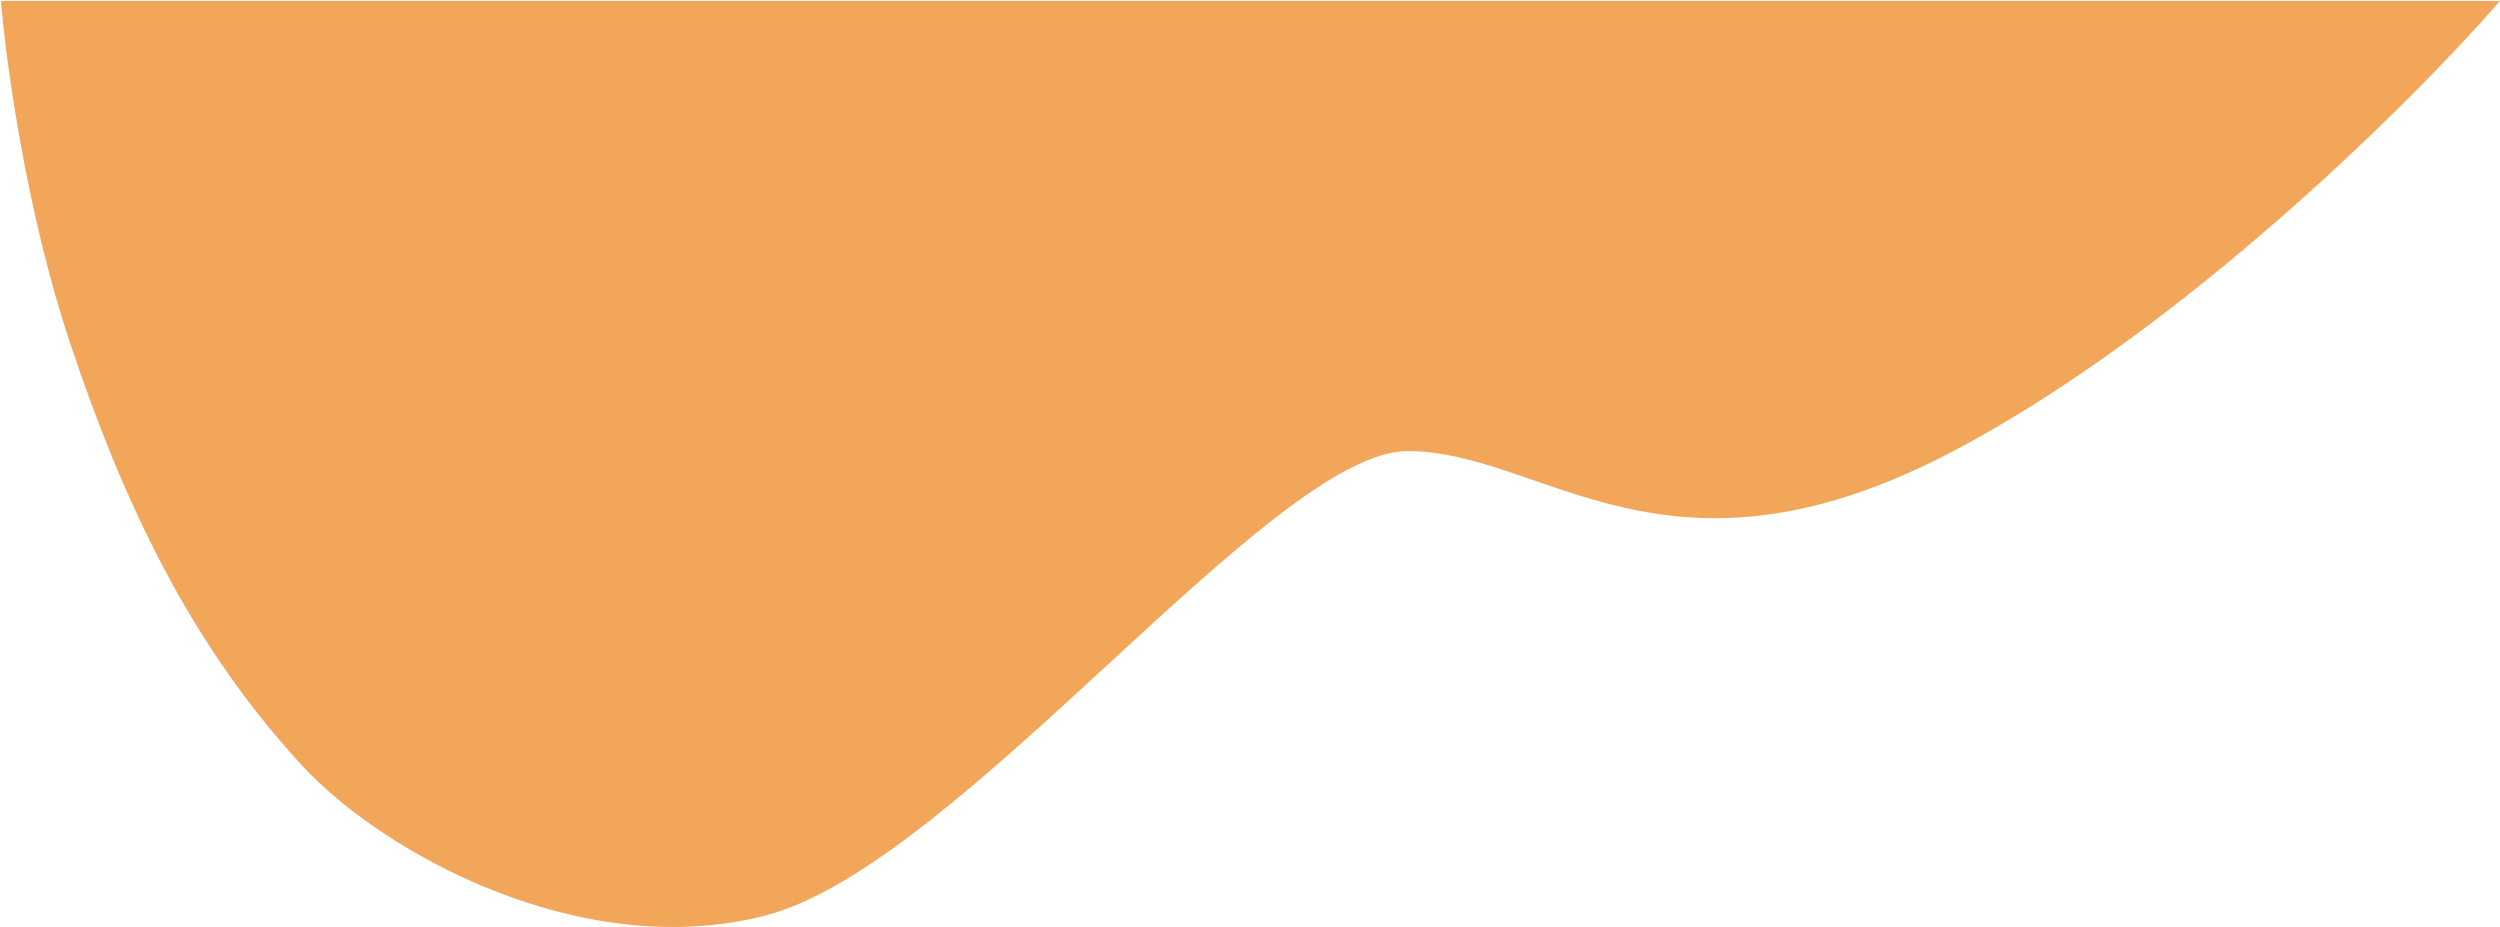 <?xml version="1.0" encoding="UTF-8"?> <svg xmlns="http://www.w3.org/2000/svg" width="1308" height="485" viewBox="0 0 1308 485" fill="none"> <path d="M1308 0.5H436.5H0.5C3 31.5 13.7 110.6 36.5 179C65 264.5 100 337.5 158 400.5C199.533 445.614 303.42 503.991 400.5 479C501.5 453 665 236 736.5 236C808 236 872 315 1022 236C1142 172.8 1262.67 52.667 1308 0.5Z" fill="#F2A65A"></path> </svg> 